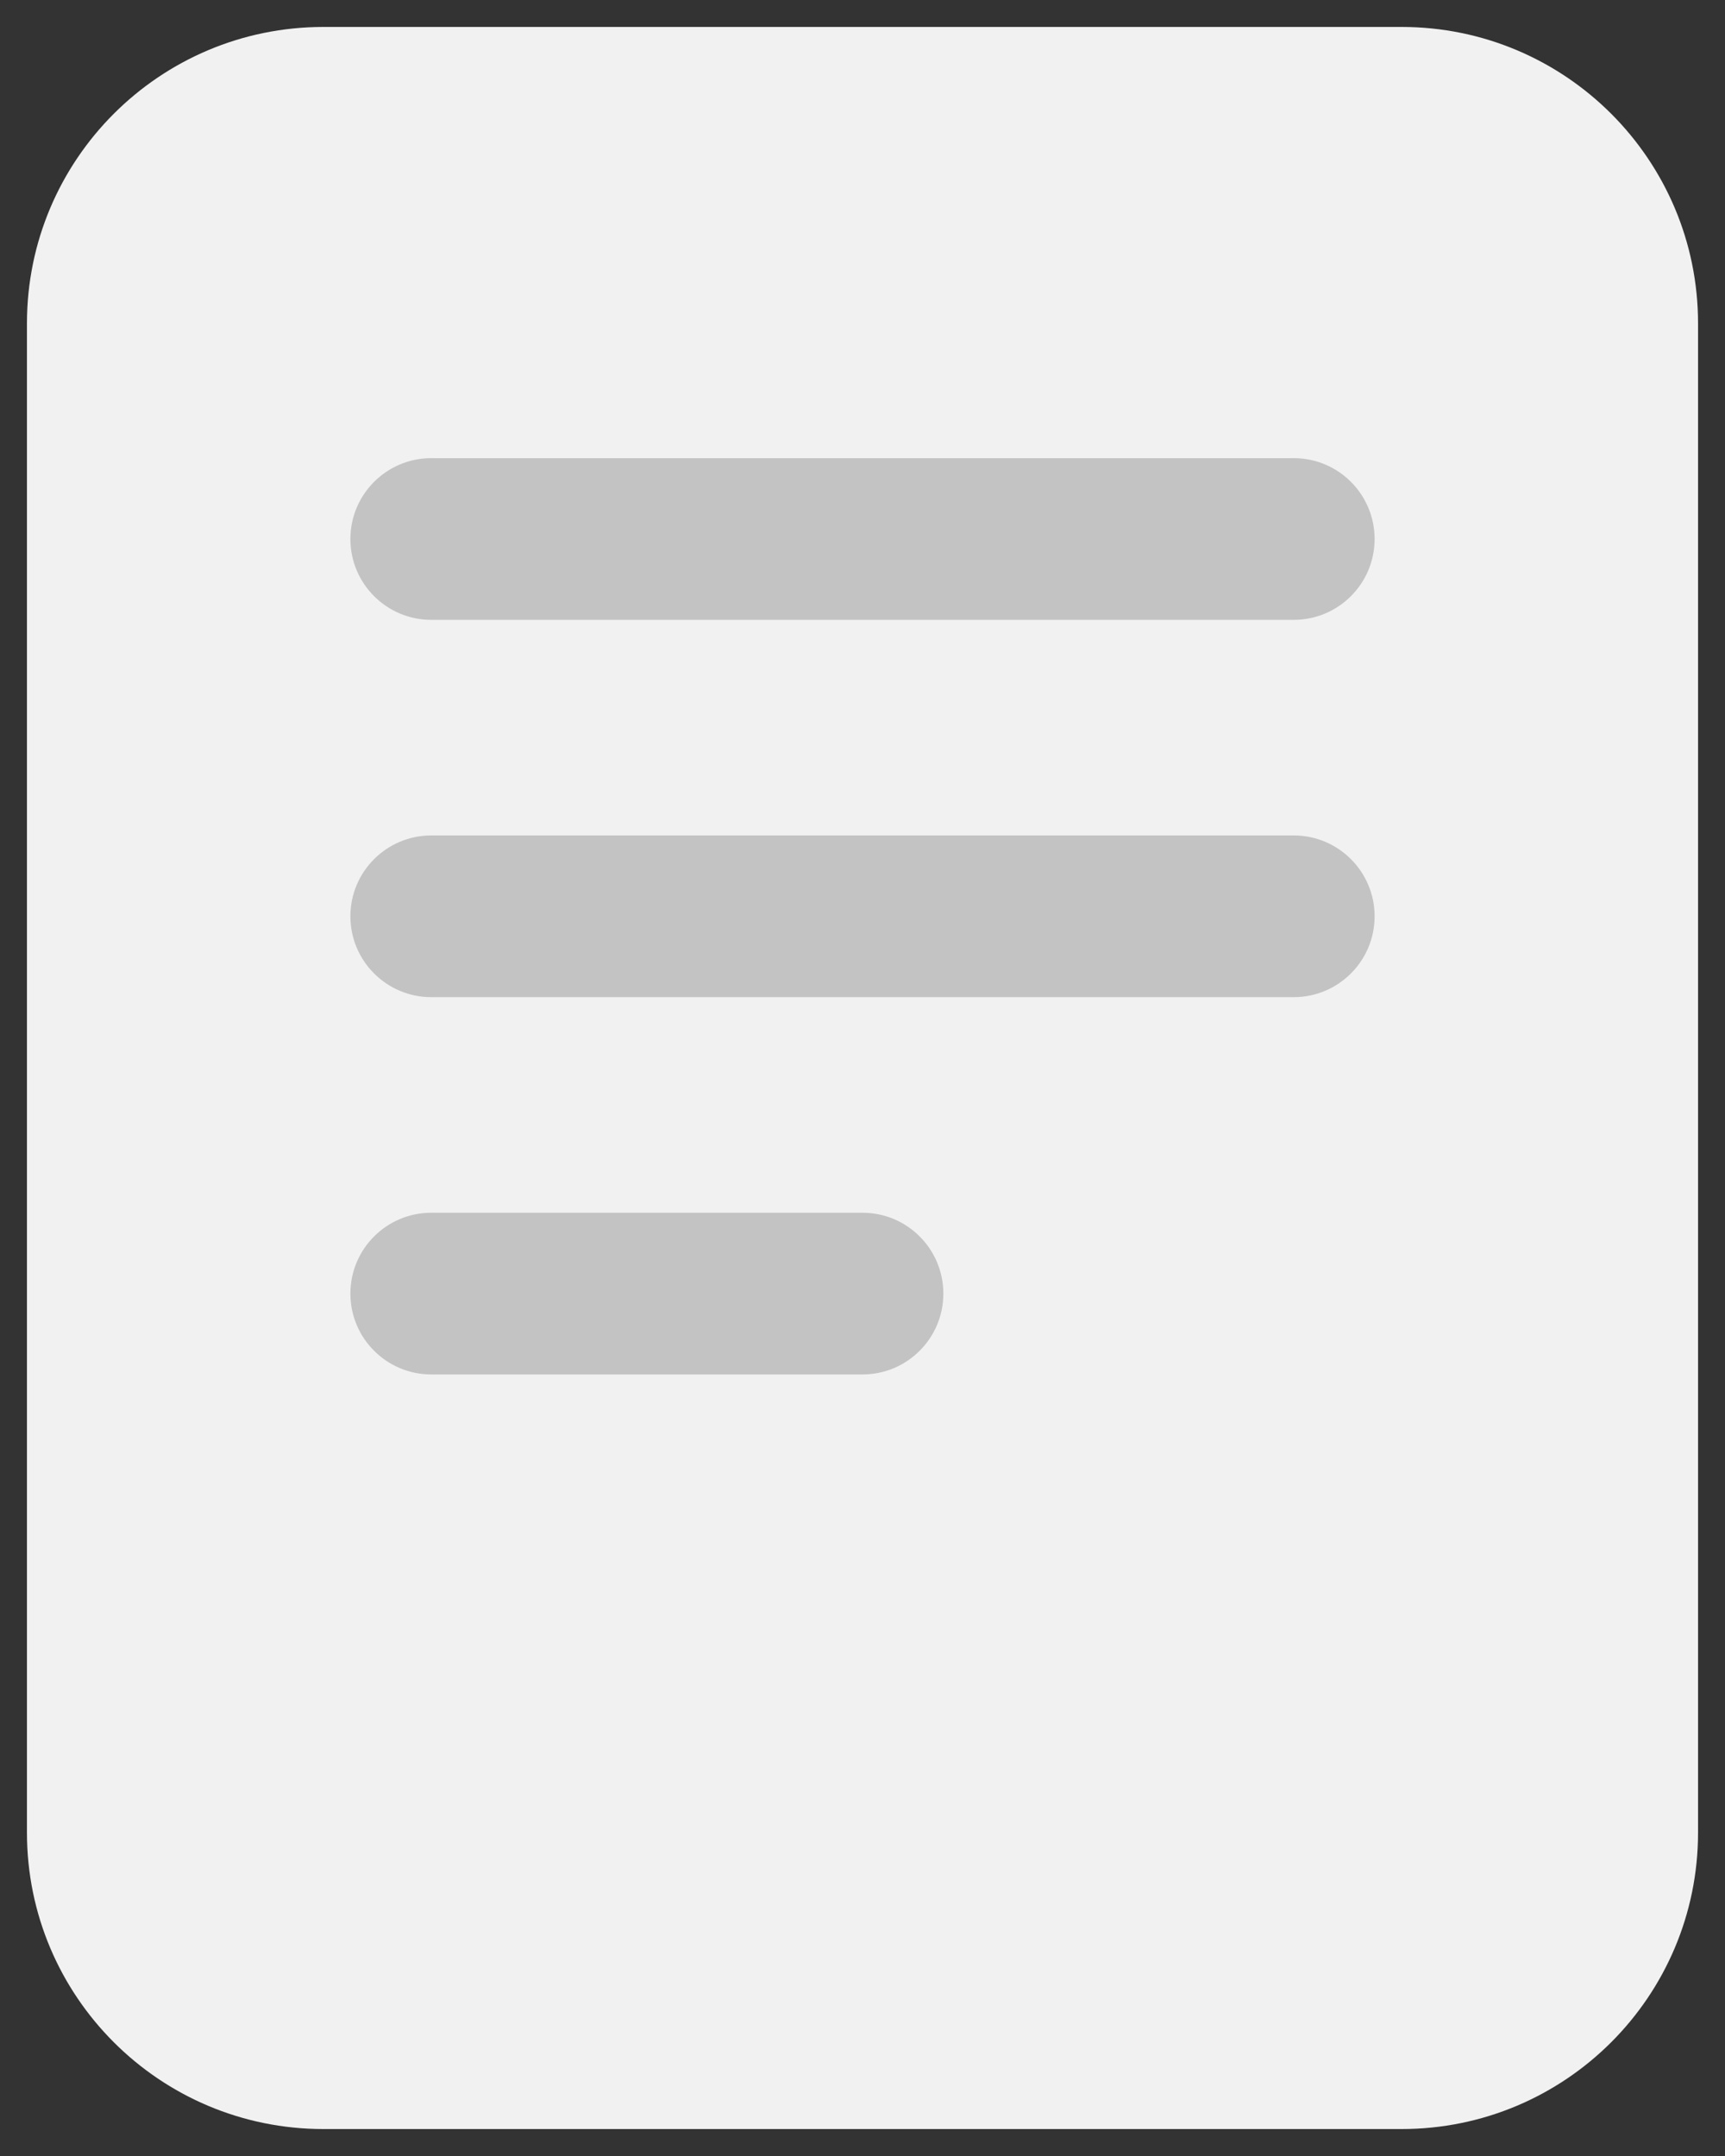 <?xml version="1.0" encoding="UTF-8"?> <svg xmlns="http://www.w3.org/2000/svg" width="16" height="20" viewBox="0 0 16 20" fill="none"><rect x="0" y="0" width="16" height="20" fill="#333333" stroke="none"/><path d="M13 0.25H3C1.481 0.25 0.25 1.481 0.25 3V17C0.25 18.519 1.481 19.75 3 19.75H13C14.519 19.75 15.75 18.519 15.75 17V3C15.75 1.481 14.519 0.25 13 0.25Z" fill="#F1F1F1"></path><path d="M8.75 12C8.75 12.414 8.414 12.75 8 12.75H4C3.586 12.75 3.25 12.414 3.25 12C3.25 11.586 3.586 11.25 4 11.25H8C8.414 11.25 8.75 11.586 8.75 12ZM12 7.75H4C3.586 7.75 3.25 8.086 3.25 8.5C3.25 8.914 3.586 9.25 4 9.25H12C12.414 9.25 12.75 8.914 12.75 8.5C12.75 8.086 12.414 7.75 12 7.75ZM4 5.75H12C12.414 5.75 12.75 5.414 12.75 5C12.75 4.586 12.414 4.25 12 4.25H4C3.586 4.25 3.25 4.586 3.25 5C3.25 5.414 3.586 5.75 4 5.75Z" fill="#C3C3C3"></path></svg> 